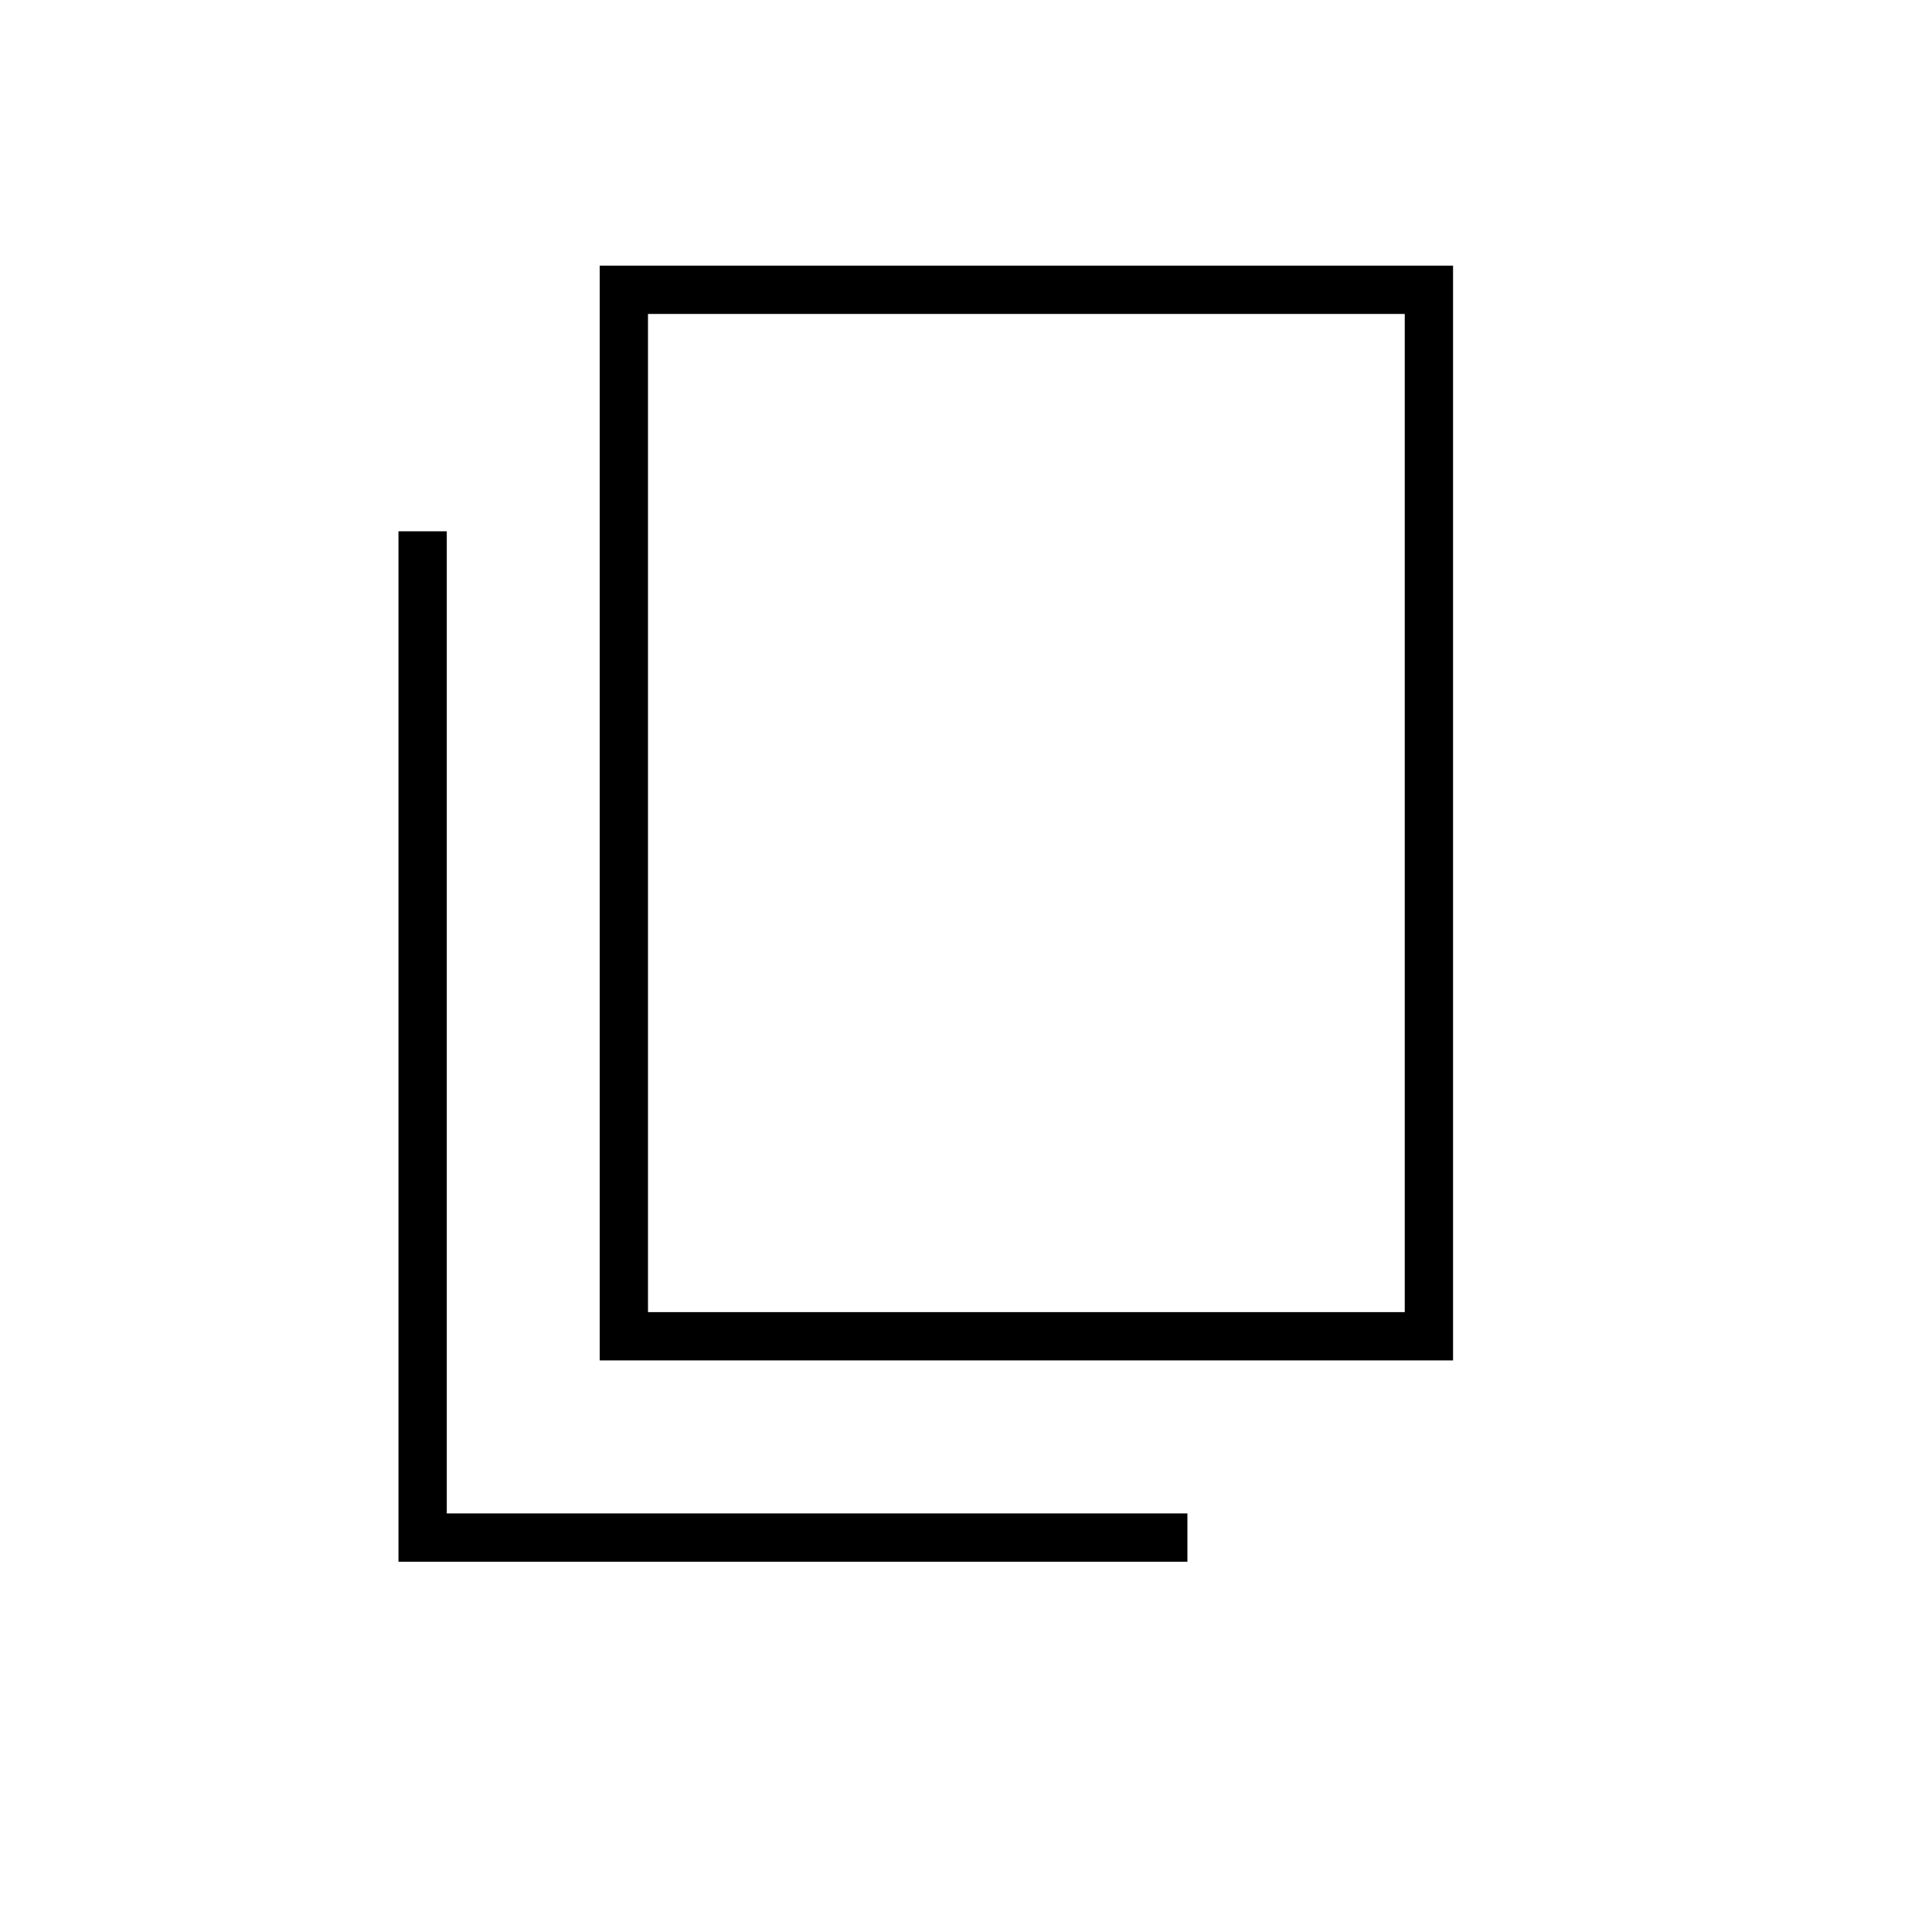 <svg xmlns="http://www.w3.org/2000/svg" width="20" height="20" viewBox="0 0 20 20" fill="none">
  <mask id="mask0_753_6628" style="mask-type:alpha" maskUnits="userSpaceOnUse" x="0" y="0" width="20" height="20">
    <rect width="20" height="20" fill="#D9D9D9"/>
  </mask>
  <g mask="url(#mask0_753_6628)">
    <path d="M6.208 14.083V2.75H15.042V14.083H6.208ZM6.708 13.583H14.542V3.25H6.708V13.583ZM4.125 16.167V5.5H4.625V15.667H12.292V16.167H4.125Z" fill="black"/>
  </g>
</svg>
